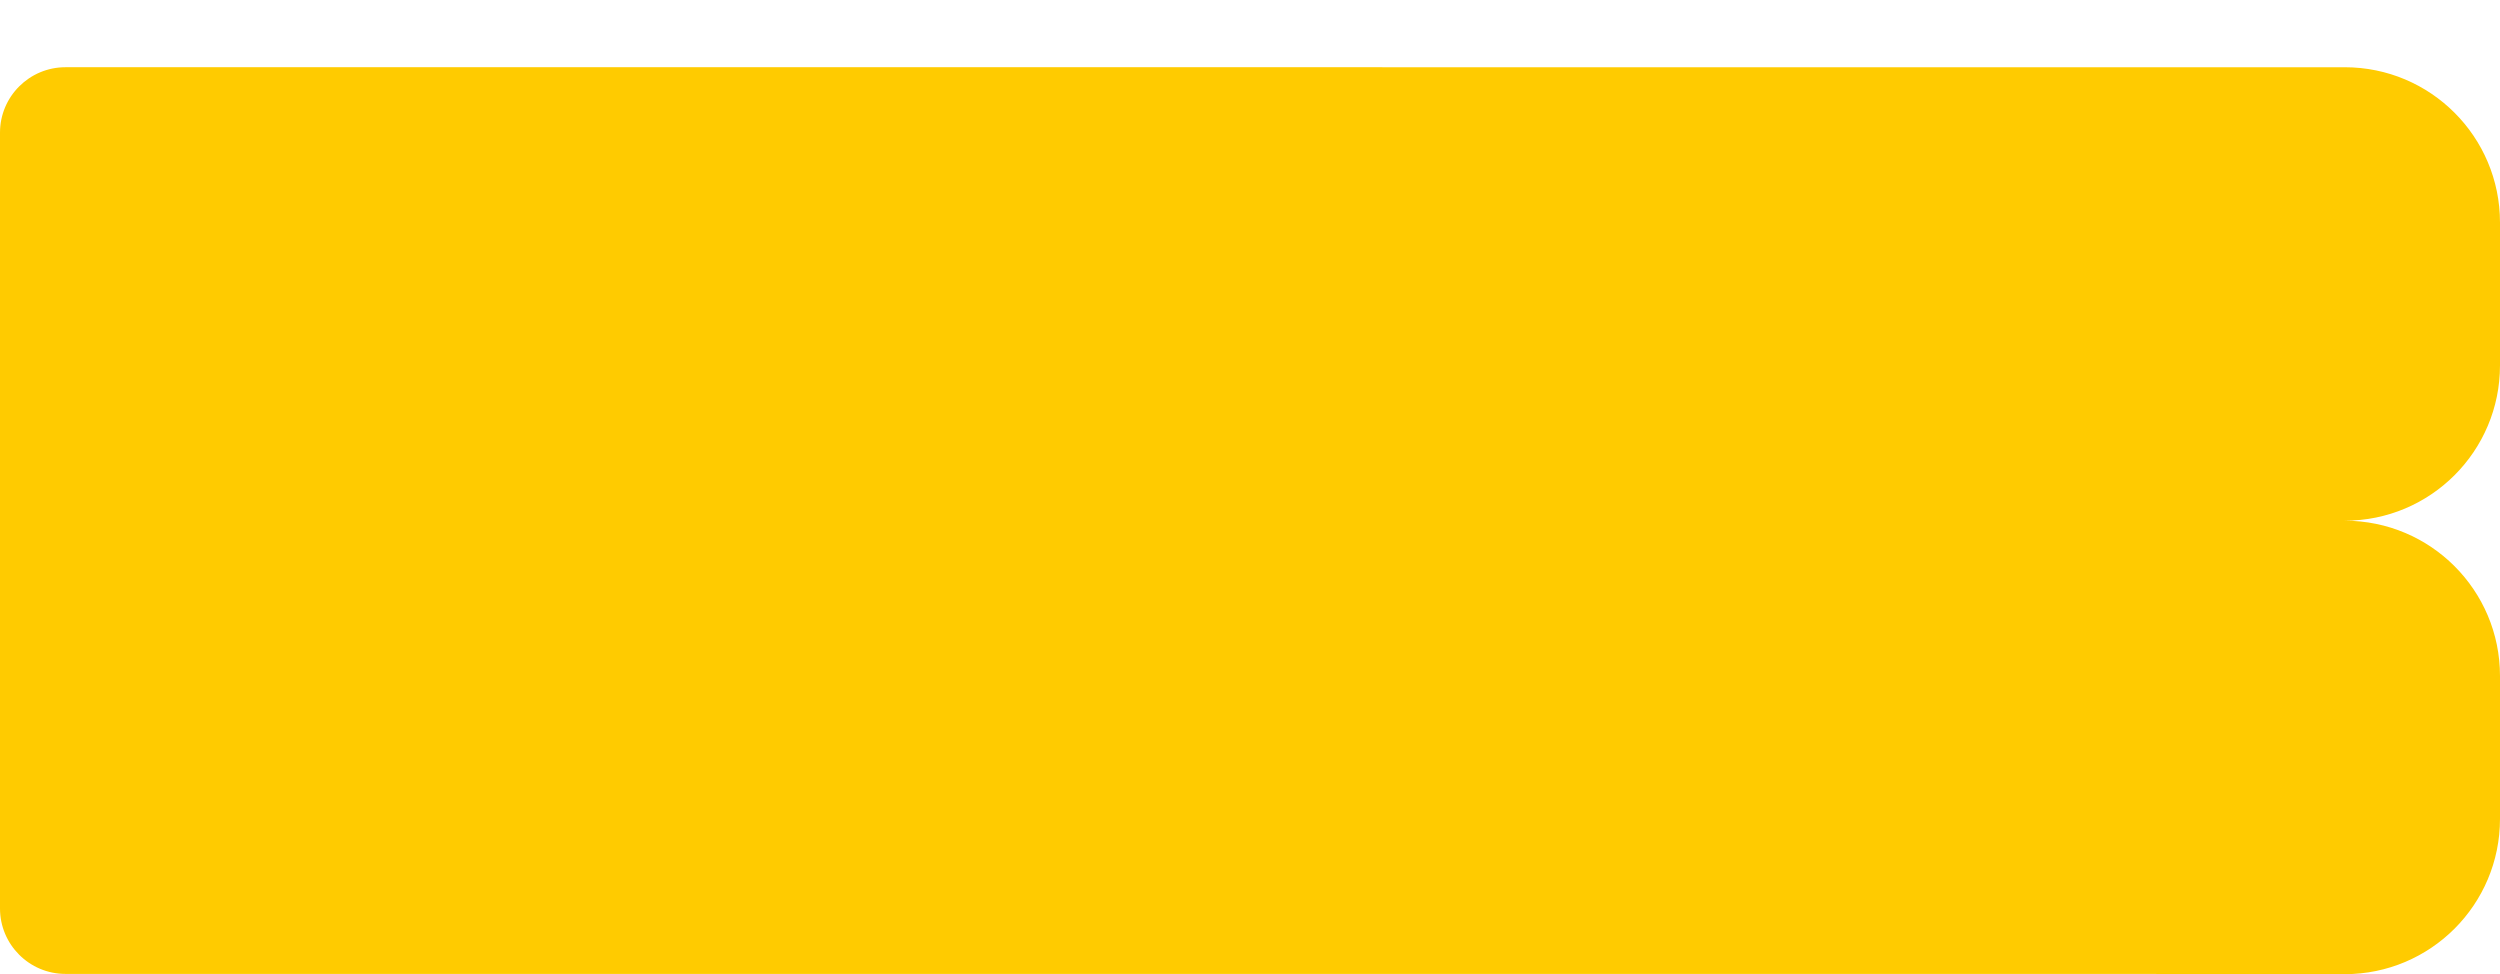 <?xml version="1.0" encoding="UTF-8"?>
<svg id="Capa_1" data-name="Capa 1" xmlns="http://www.w3.org/2000/svg" version="1.1" viewBox="0 0 992.9 386.9">
  <defs>
    <style>
      .cls-1 {
        fill: #ffcb00;
        stroke-width: 0px;
      }
    </style>
  </defs>
  <path class="cls-1" d="M856.4,386.9h74.8c34.1,0,61.7-27.6,61.7-61.7v-56.7c0-34.1-27.6-61.7-61.7-61.7h0c34.1,0,61.7-27.6,61.7-61.7v-56.7c0-34.1-27.6-61.7-61.7-61.7H26c-14.3,0-26,11.6-26,26v308.1c0,14.3,11.6,26,26,26h830.4Z"/>
</svg>